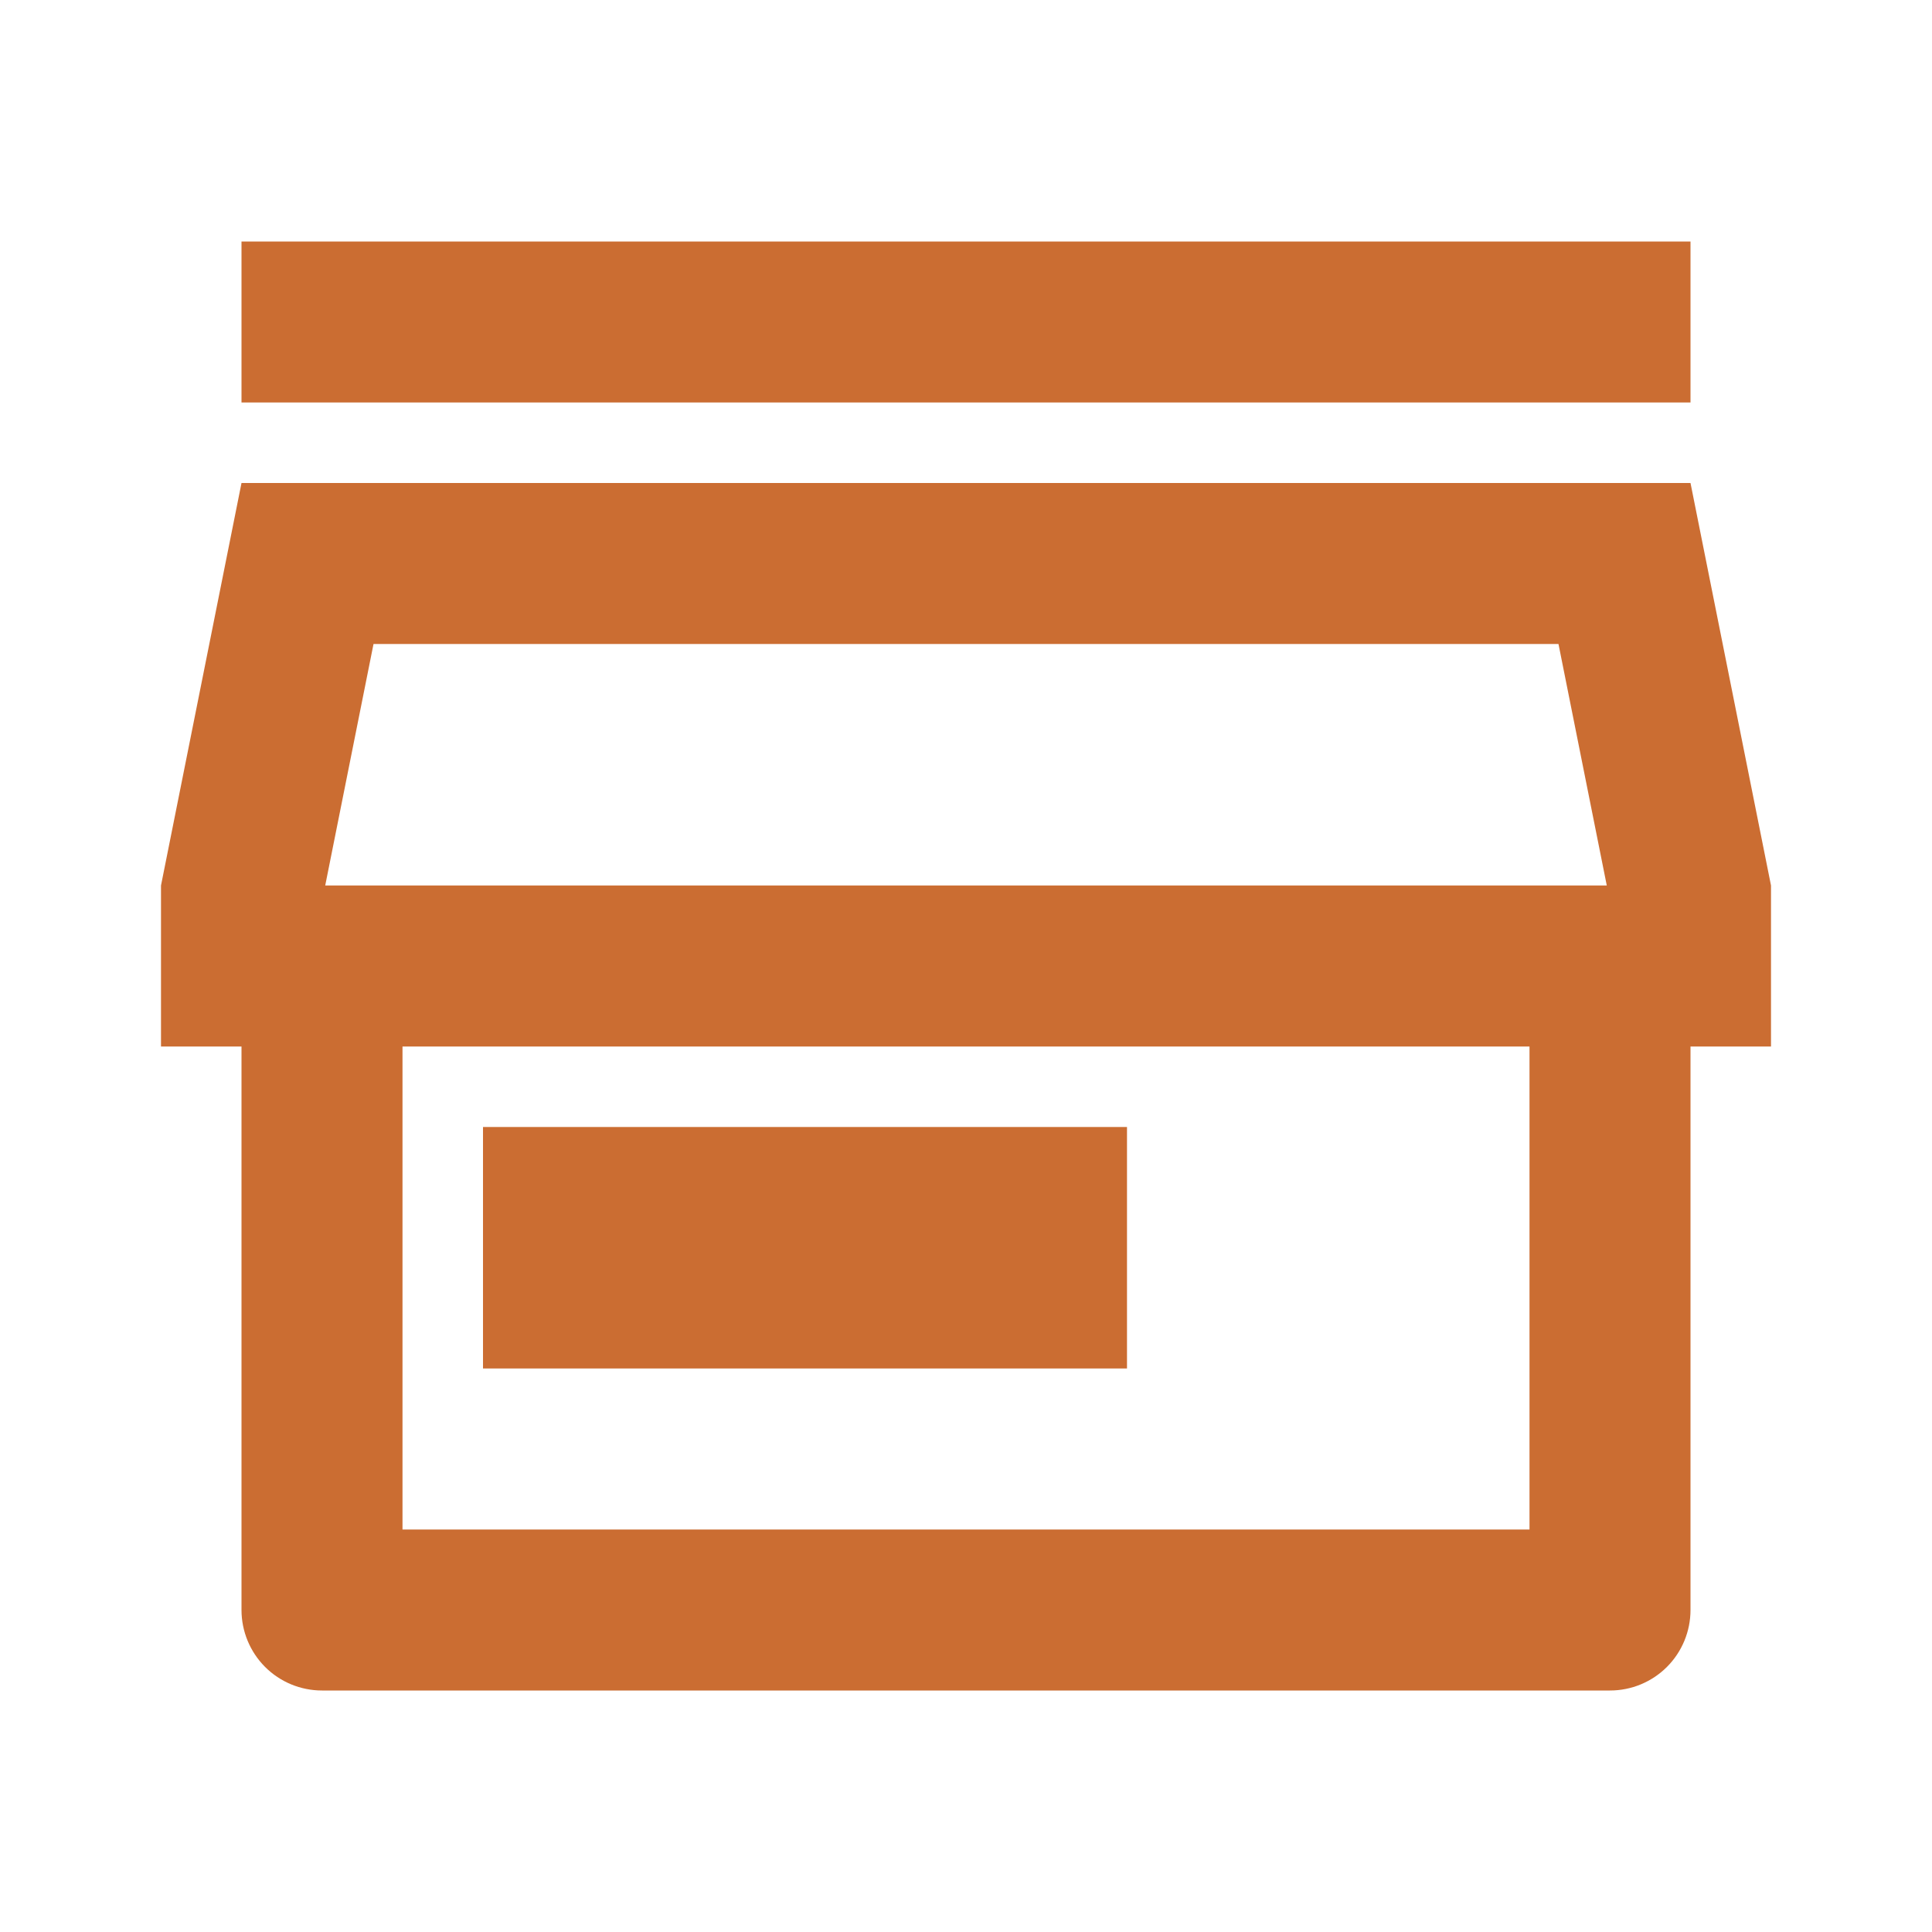 <?xml version="1.0" encoding="UTF-8"?> <svg xmlns="http://www.w3.org/2000/svg" width="45" height="45" viewBox="0 0 45 45" fill="none"><g clip-path="url(#clip0_338_36333)"><path d="M39.375 24.375V37.5C39.375 37.997 39.178 38.474 38.826 38.826C38.474 39.178 37.997 39.375 37.5 39.375H7.5C7.003 39.375 6.526 39.178 6.174 38.826C5.823 38.474 5.625 37.997 5.625 37.5V24.375H3.75V20.625L5.625 11.25H39.375L41.25 20.625V24.375H39.375ZM9.375 24.375V35.625H35.625V24.375H9.375ZM7.575 20.625H37.425L36.3 15H8.7L7.575 20.625ZM11.25 26.25H26.25V31.875H11.25V26.25ZM5.625 5.625H39.375V9.375H5.625V5.625Z" fill="#CB6D32"></path></g><defs><clipPath id="clip0_338_36333"><rect width="45" height="45" fill="white"></rect></clipPath></defs></svg> 